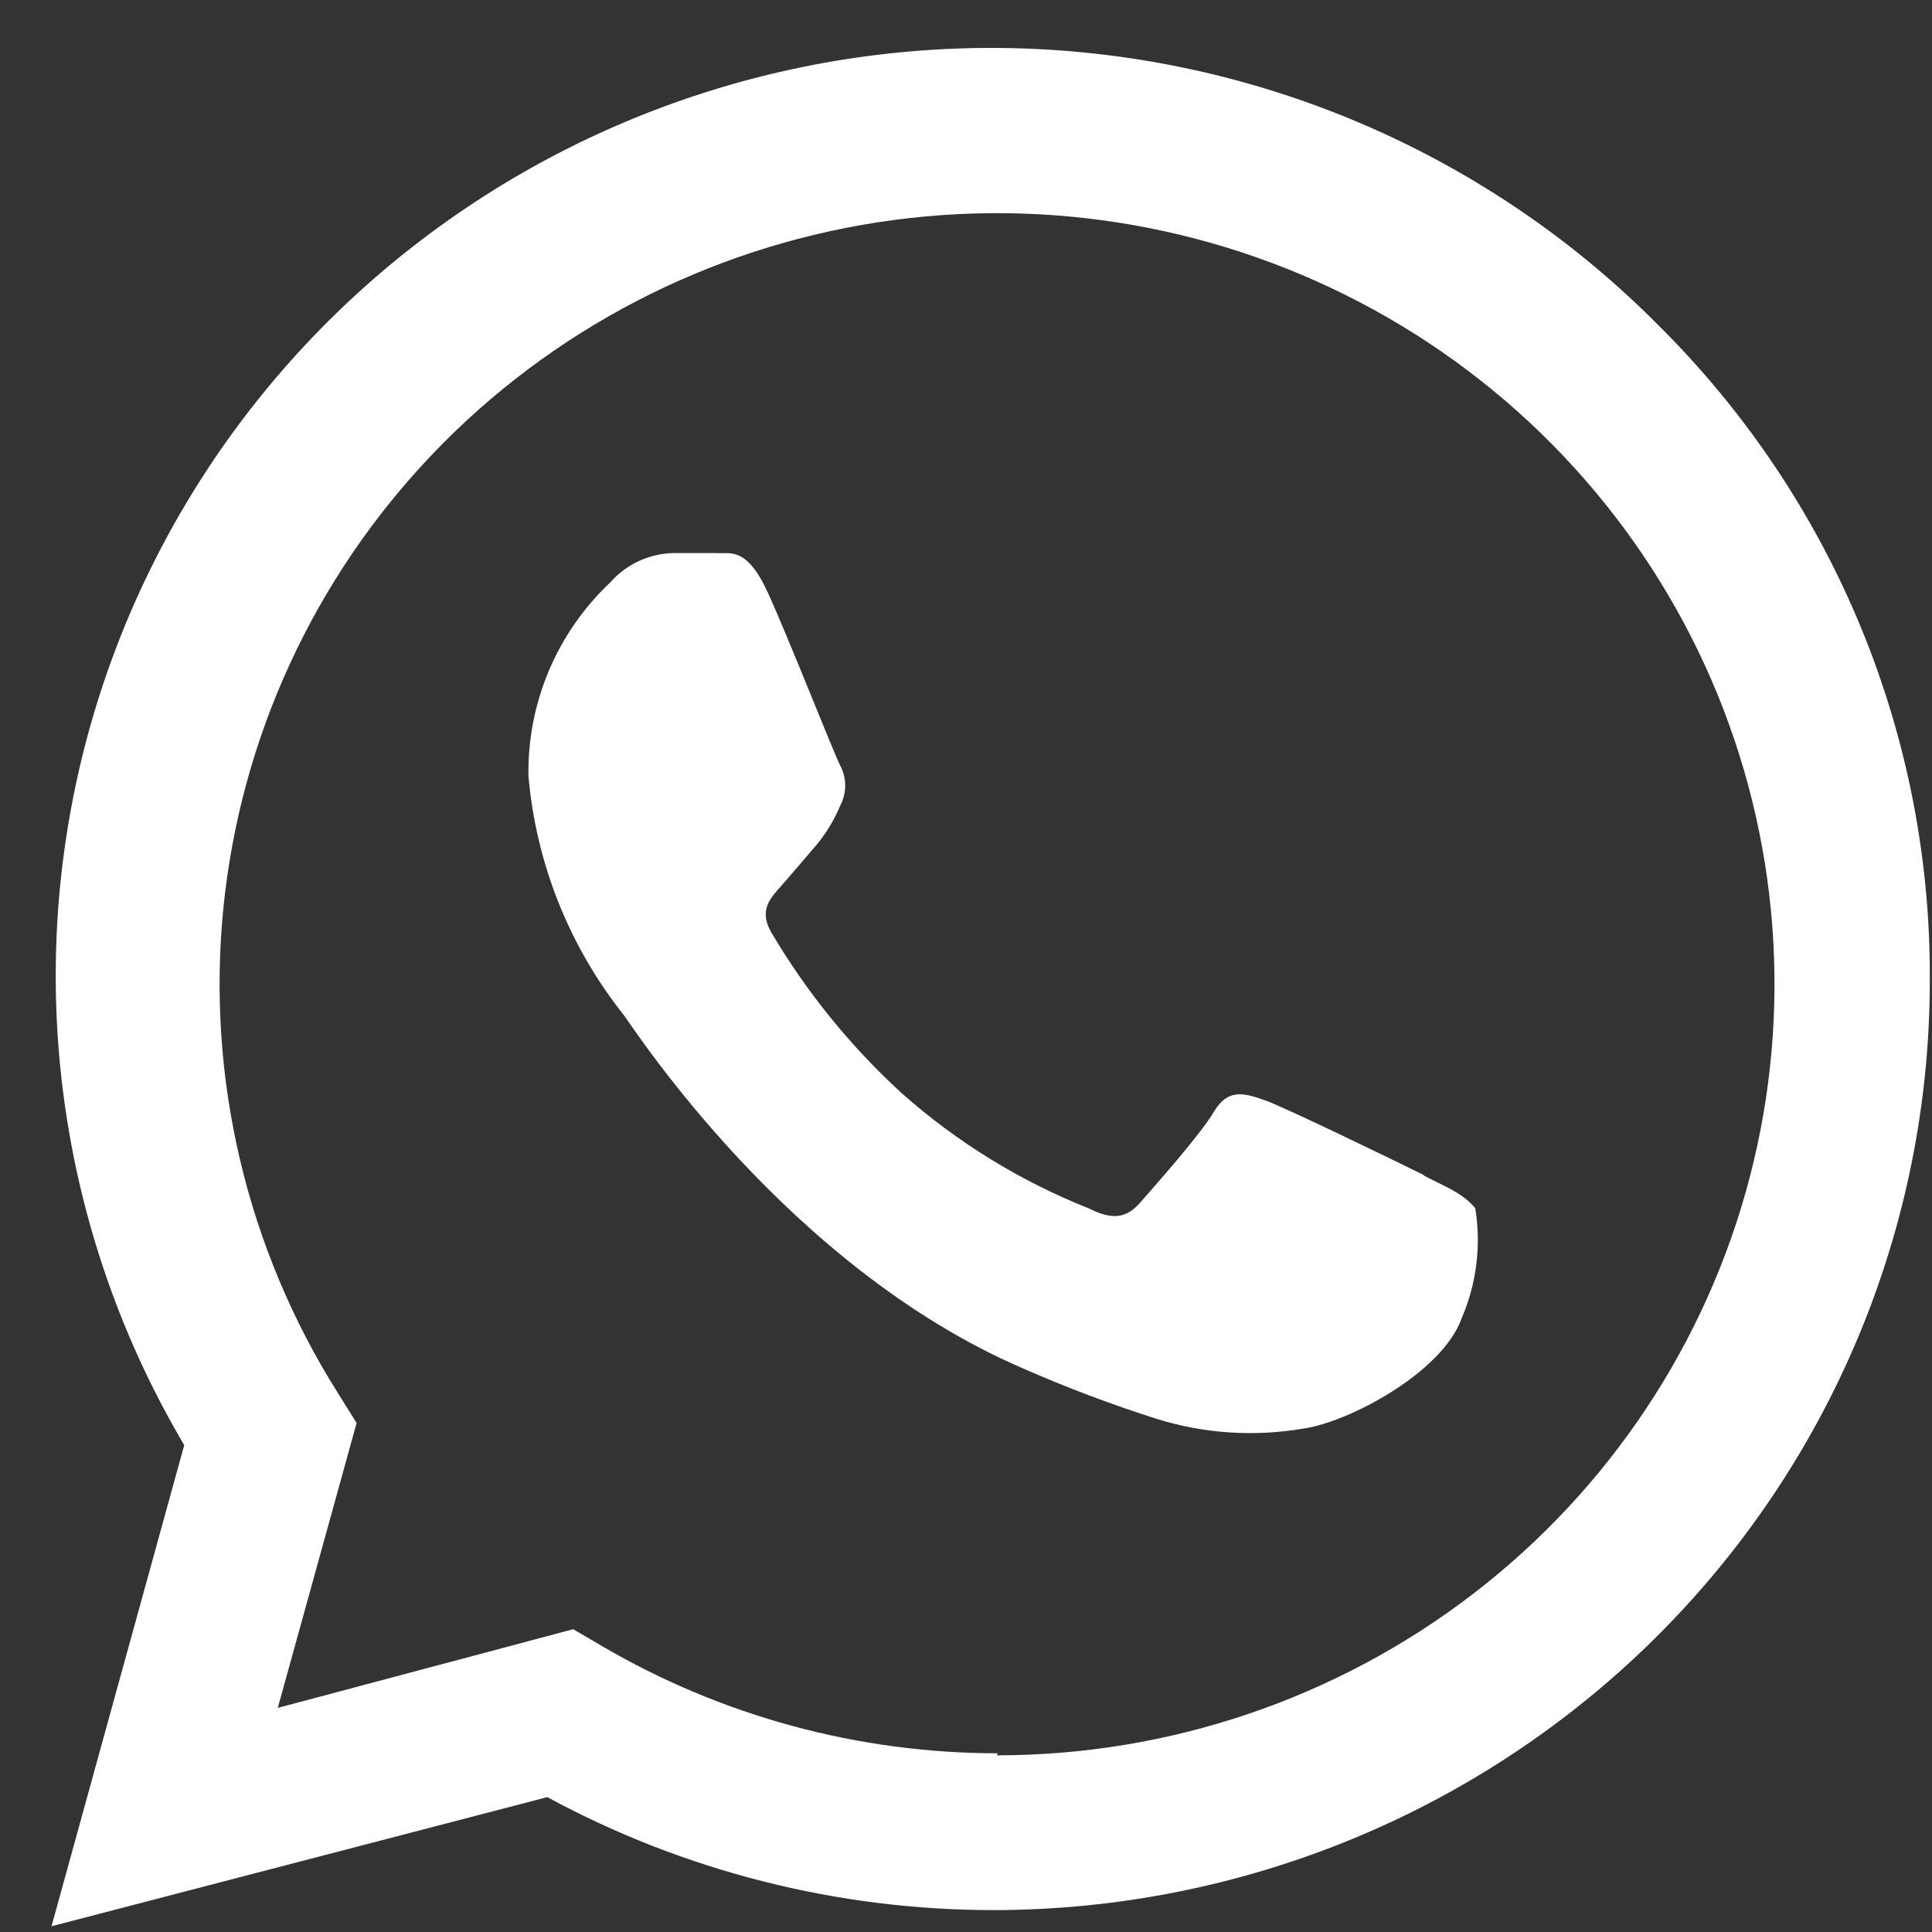 <svg width="36" height="36" viewBox="0 0 36 36" fill="none" xmlns="http://www.w3.org/2000/svg">
<rect x="0" y="0" width="36" height="36" fill="#333333" stroke="none"/>
<path fill-rule="evenodd" clip-rule="evenodd" d="M30.909 6.068C27.929 3.058 23.943 1.233 19.7 0.936C15.458 0.639 11.252 1.89 7.875 4.454C4.498 7.018 2.182 10.718 1.364 14.857C0.546 18.997 1.282 23.29 3.433 26.928L0.96 35.893L10.198 33.487C12.752 34.87 15.616 35.594 18.526 35.592C23.147 35.585 27.577 33.761 30.845 30.52C34.113 27.279 35.952 22.886 35.959 18.302C35.977 16.033 35.539 13.783 34.672 11.682C33.806 9.582 32.526 7.674 30.909 6.068ZM18.592 32.67C15.996 32.67 13.447 31.979 11.212 30.669L10.681 30.358L5.176 31.824L6.645 26.515L6.304 25.97C4.598 23.271 3.845 20.086 4.163 16.917C4.481 13.747 5.853 10.772 8.061 8.459C10.27 6.147 13.191 4.628 16.365 4.141C19.539 3.654 22.786 4.227 25.596 5.77C28.406 7.313 30.619 9.738 31.888 12.665C33.156 15.591 33.408 18.852 32.604 21.936C31.8 25.02 29.986 27.752 27.446 29.702C24.906 31.651 21.785 32.709 18.573 32.708L18.592 32.67ZM26.542 21.901C26.106 21.685 23.965 20.642 23.567 20.501C23.169 20.36 22.875 20.285 22.619 20.717C22.363 21.149 21.501 22.117 21.245 22.409C20.989 22.7 20.734 22.738 20.298 22.521C19.015 22.012 17.831 21.284 16.802 20.37C15.849 19.497 15.032 18.491 14.376 17.381C14.12 16.949 14.376 16.714 14.566 16.498C14.755 16.282 15.002 15.991 15.219 15.737C15.4 15.519 15.547 15.275 15.655 15.013C15.717 14.898 15.749 14.768 15.749 14.638C15.749 14.507 15.717 14.378 15.655 14.262C15.541 14.046 14.708 11.922 14.31 11.048C13.912 10.174 13.599 10.324 13.362 10.306H12.538C12.316 10.312 12.098 10.364 11.898 10.457C11.697 10.551 11.519 10.685 11.373 10.851C10.88 11.315 10.491 11.875 10.228 12.496C9.966 13.117 9.836 13.786 9.847 14.459C9.988 16.087 10.608 17.639 11.629 18.922C11.846 19.214 14.698 23.621 19.066 25.5C19.879 25.857 20.711 26.171 21.558 26.44C22.443 26.715 23.382 26.776 24.296 26.618C25.139 26.496 26.873 25.575 27.233 24.57C27.514 23.922 27.603 23.208 27.489 22.512C27.252 22.23 26.959 22.127 26.523 21.901H26.542Z" fill="white"/>
</svg>

